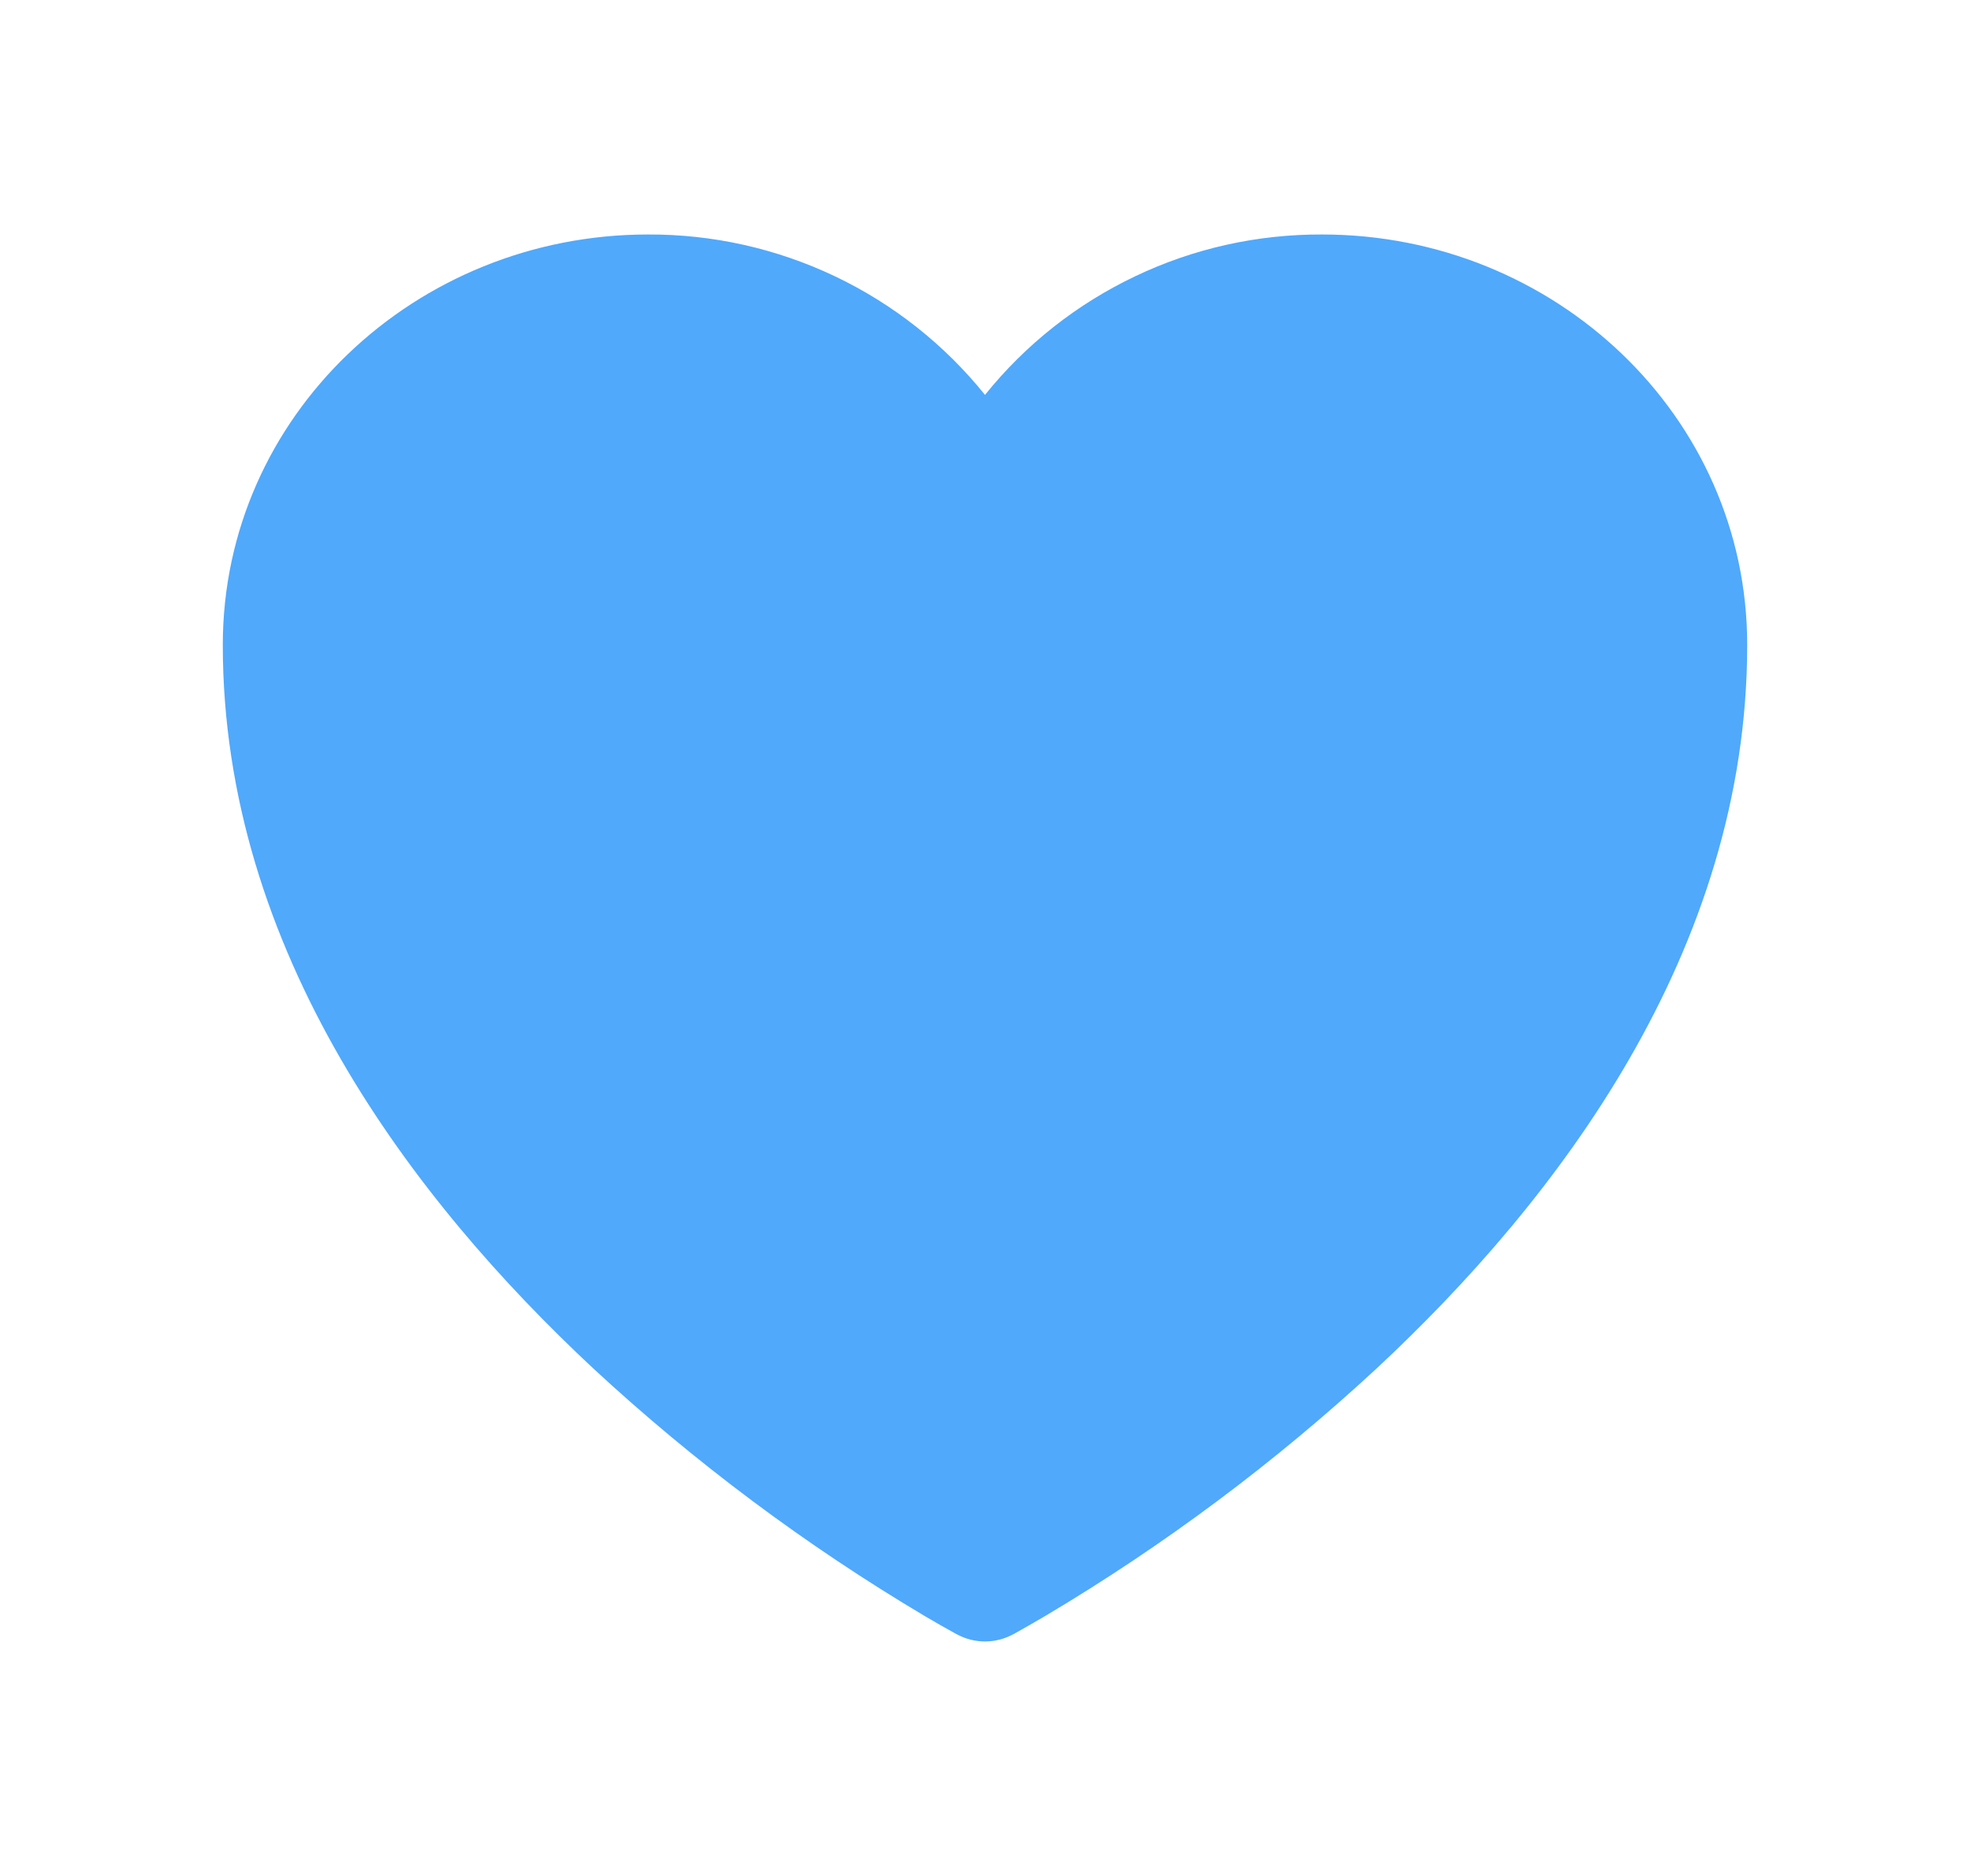 <svg width="21" height="20" viewBox="0 0 21 20" fill="none" xmlns="http://www.w3.org/2000/svg">
<path d="M10.204 17.425L10.198 17.423L10.18 17.413C10.073 17.354 9.966 17.293 9.861 17.231C8.592 16.477 7.407 15.592 6.324 14.589C4.407 12.8 2.375 10.145 2.375 6.875C2.375 4.435 4.428 2.5 6.907 2.5C7.596 2.497 8.276 2.649 8.899 2.945C9.521 3.241 10.068 3.673 10.5 4.21C10.932 3.673 11.479 3.241 12.102 2.945C12.724 2.648 13.405 2.497 14.094 2.5C16.572 2.5 18.625 4.435 18.625 6.875C18.625 10.146 16.593 12.801 14.676 14.588C13.593 15.591 12.408 16.476 11.139 17.23C11.034 17.292 10.927 17.353 10.82 17.413L10.802 17.423L10.796 17.426L10.793 17.427C10.703 17.475 10.602 17.5 10.5 17.5C10.398 17.5 10.297 17.475 10.207 17.427L10.204 17.425Z" fill="#50A9FB"/>
</svg>
